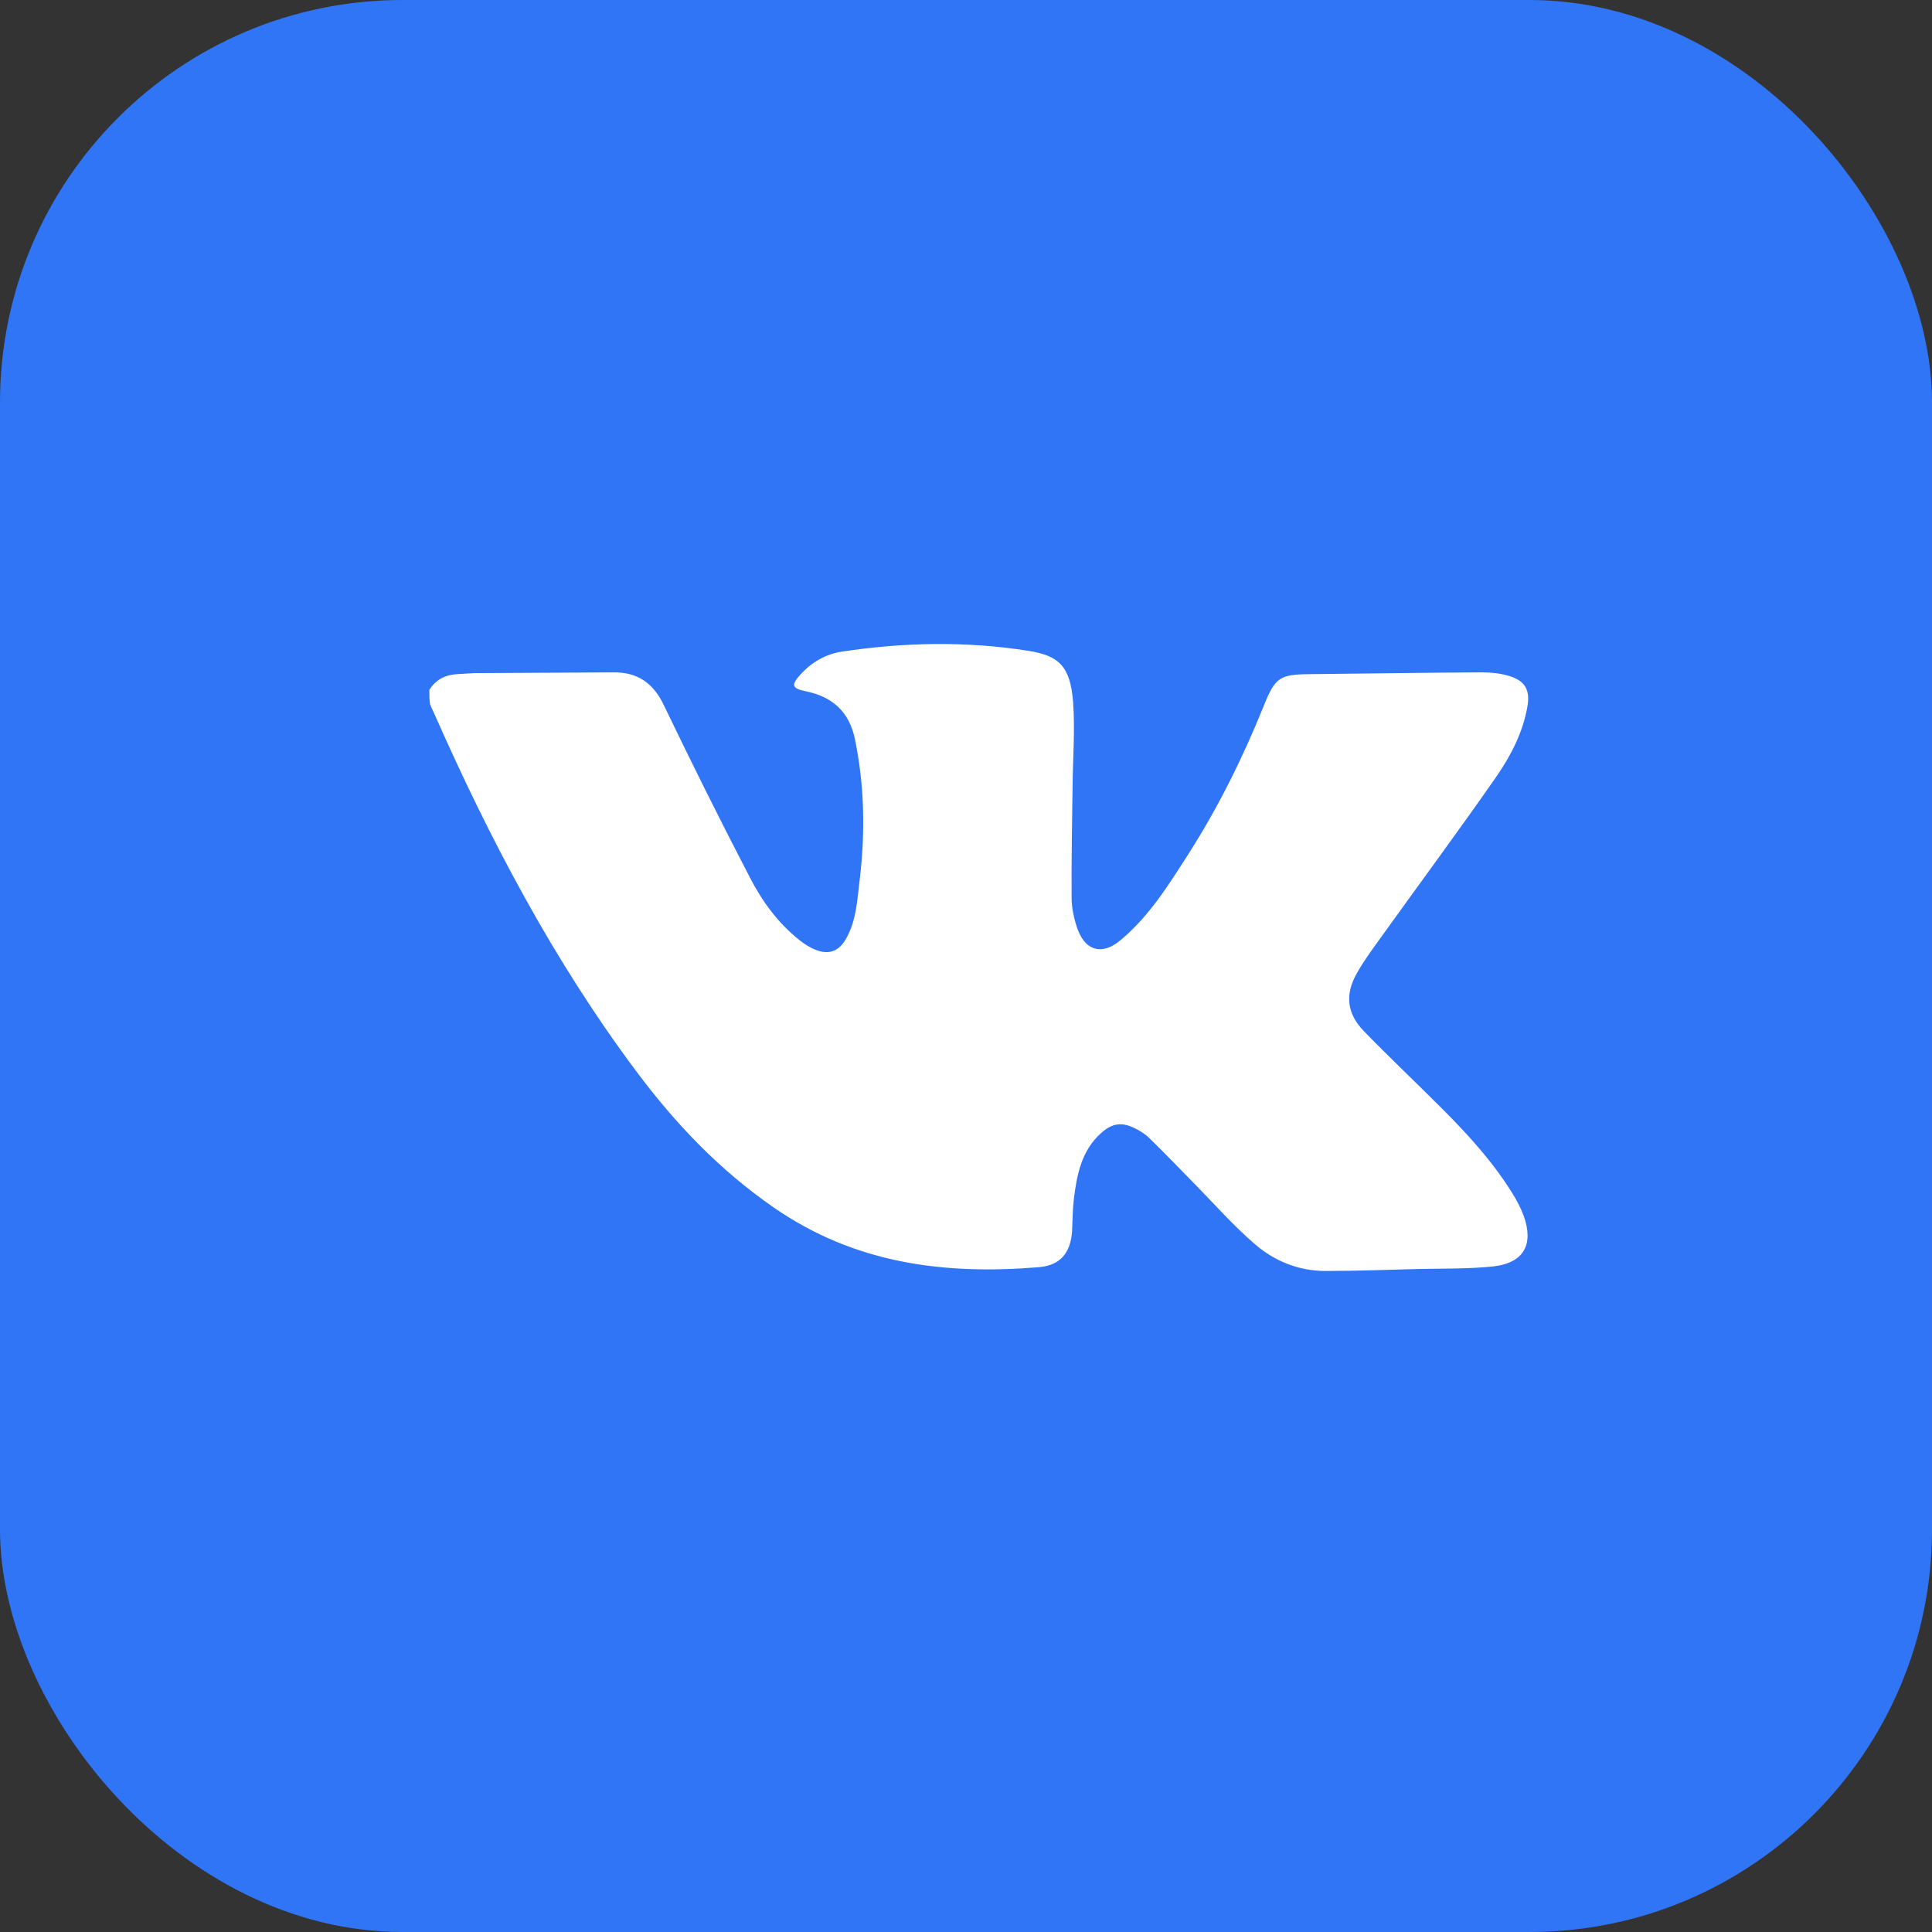 <?xml version="1.0" encoding="UTF-8"?> <svg xmlns="http://www.w3.org/2000/svg" width="48" height="48" viewBox="0 0 48 48" fill="none"><rect x="0" y="0" width="48" height="48" fill="#333333" stroke="none"/> <rect width="48" height="48" rx="10" fill="#3175F7"></rect> <path d="M10.667 17.142C10.823 16.886 11.06 16.767 11.353 16.749C11.496 16.742 11.639 16.73 11.777 16.724C12.93 16.718 14.09 16.711 15.244 16.705C15.836 16.699 16.229 16.967 16.491 17.516C17.183 18.956 17.894 20.384 18.63 21.8C18.935 22.392 19.328 22.934 19.864 23.358C19.989 23.458 20.126 23.546 20.276 23.602C20.606 23.733 20.856 23.62 21.024 23.315C21.28 22.86 21.298 22.348 21.361 21.843C21.498 20.677 21.479 19.524 21.242 18.37C21.099 17.678 20.681 17.31 20.014 17.173C19.671 17.104 19.652 17.017 19.889 16.755C20.17 16.45 20.513 16.25 20.924 16.188C22.465 15.957 24.005 15.926 25.545 16.169C26.306 16.287 26.592 16.549 26.661 17.447C26.711 18.133 26.655 18.831 26.648 19.524C26.636 20.447 26.617 21.369 26.624 22.298C26.624 22.567 26.686 22.847 26.779 23.103C26.985 23.645 27.403 23.726 27.84 23.358C28.557 22.76 29.037 21.98 29.529 21.213C30.278 20.041 30.889 18.8 31.406 17.516C31.681 16.83 31.805 16.755 32.535 16.749C33.969 16.736 35.397 16.711 36.831 16.705C37.05 16.705 37.28 16.73 37.486 16.792C37.891 16.911 38.022 17.142 37.947 17.559C37.835 18.202 37.536 18.775 37.174 19.299C36.245 20.634 35.279 21.937 34.331 23.259C34.119 23.552 33.901 23.845 33.72 24.163C33.408 24.699 33.458 25.179 33.888 25.622C34.512 26.264 35.166 26.882 35.802 27.518C36.495 28.21 37.156 28.933 37.654 29.781C37.754 29.956 37.841 30.143 37.898 30.336C38.091 31.028 37.754 31.396 37.087 31.465C36.488 31.527 35.877 31.515 35.279 31.527C34.499 31.546 33.713 31.577 32.934 31.577C32.267 31.577 31.668 31.334 31.176 30.91C30.633 30.442 30.159 29.9 29.654 29.388C29.286 29.014 28.924 28.634 28.55 28.272C28.451 28.172 28.326 28.098 28.201 28.035C27.871 27.867 27.628 27.904 27.353 28.154C26.867 28.59 26.755 29.183 26.68 29.787C26.648 30.049 26.648 30.317 26.636 30.585C26.599 31.128 26.343 31.44 25.807 31.483C23.462 31.677 21.236 31.396 19.222 29.999C17.881 29.07 16.796 27.935 15.83 26.645C13.766 23.889 12.176 20.87 10.791 17.734C10.754 17.653 10.717 17.578 10.685 17.497C10.667 17.391 10.667 17.266 10.667 17.142Z" fill="white"></path> </svg> 
